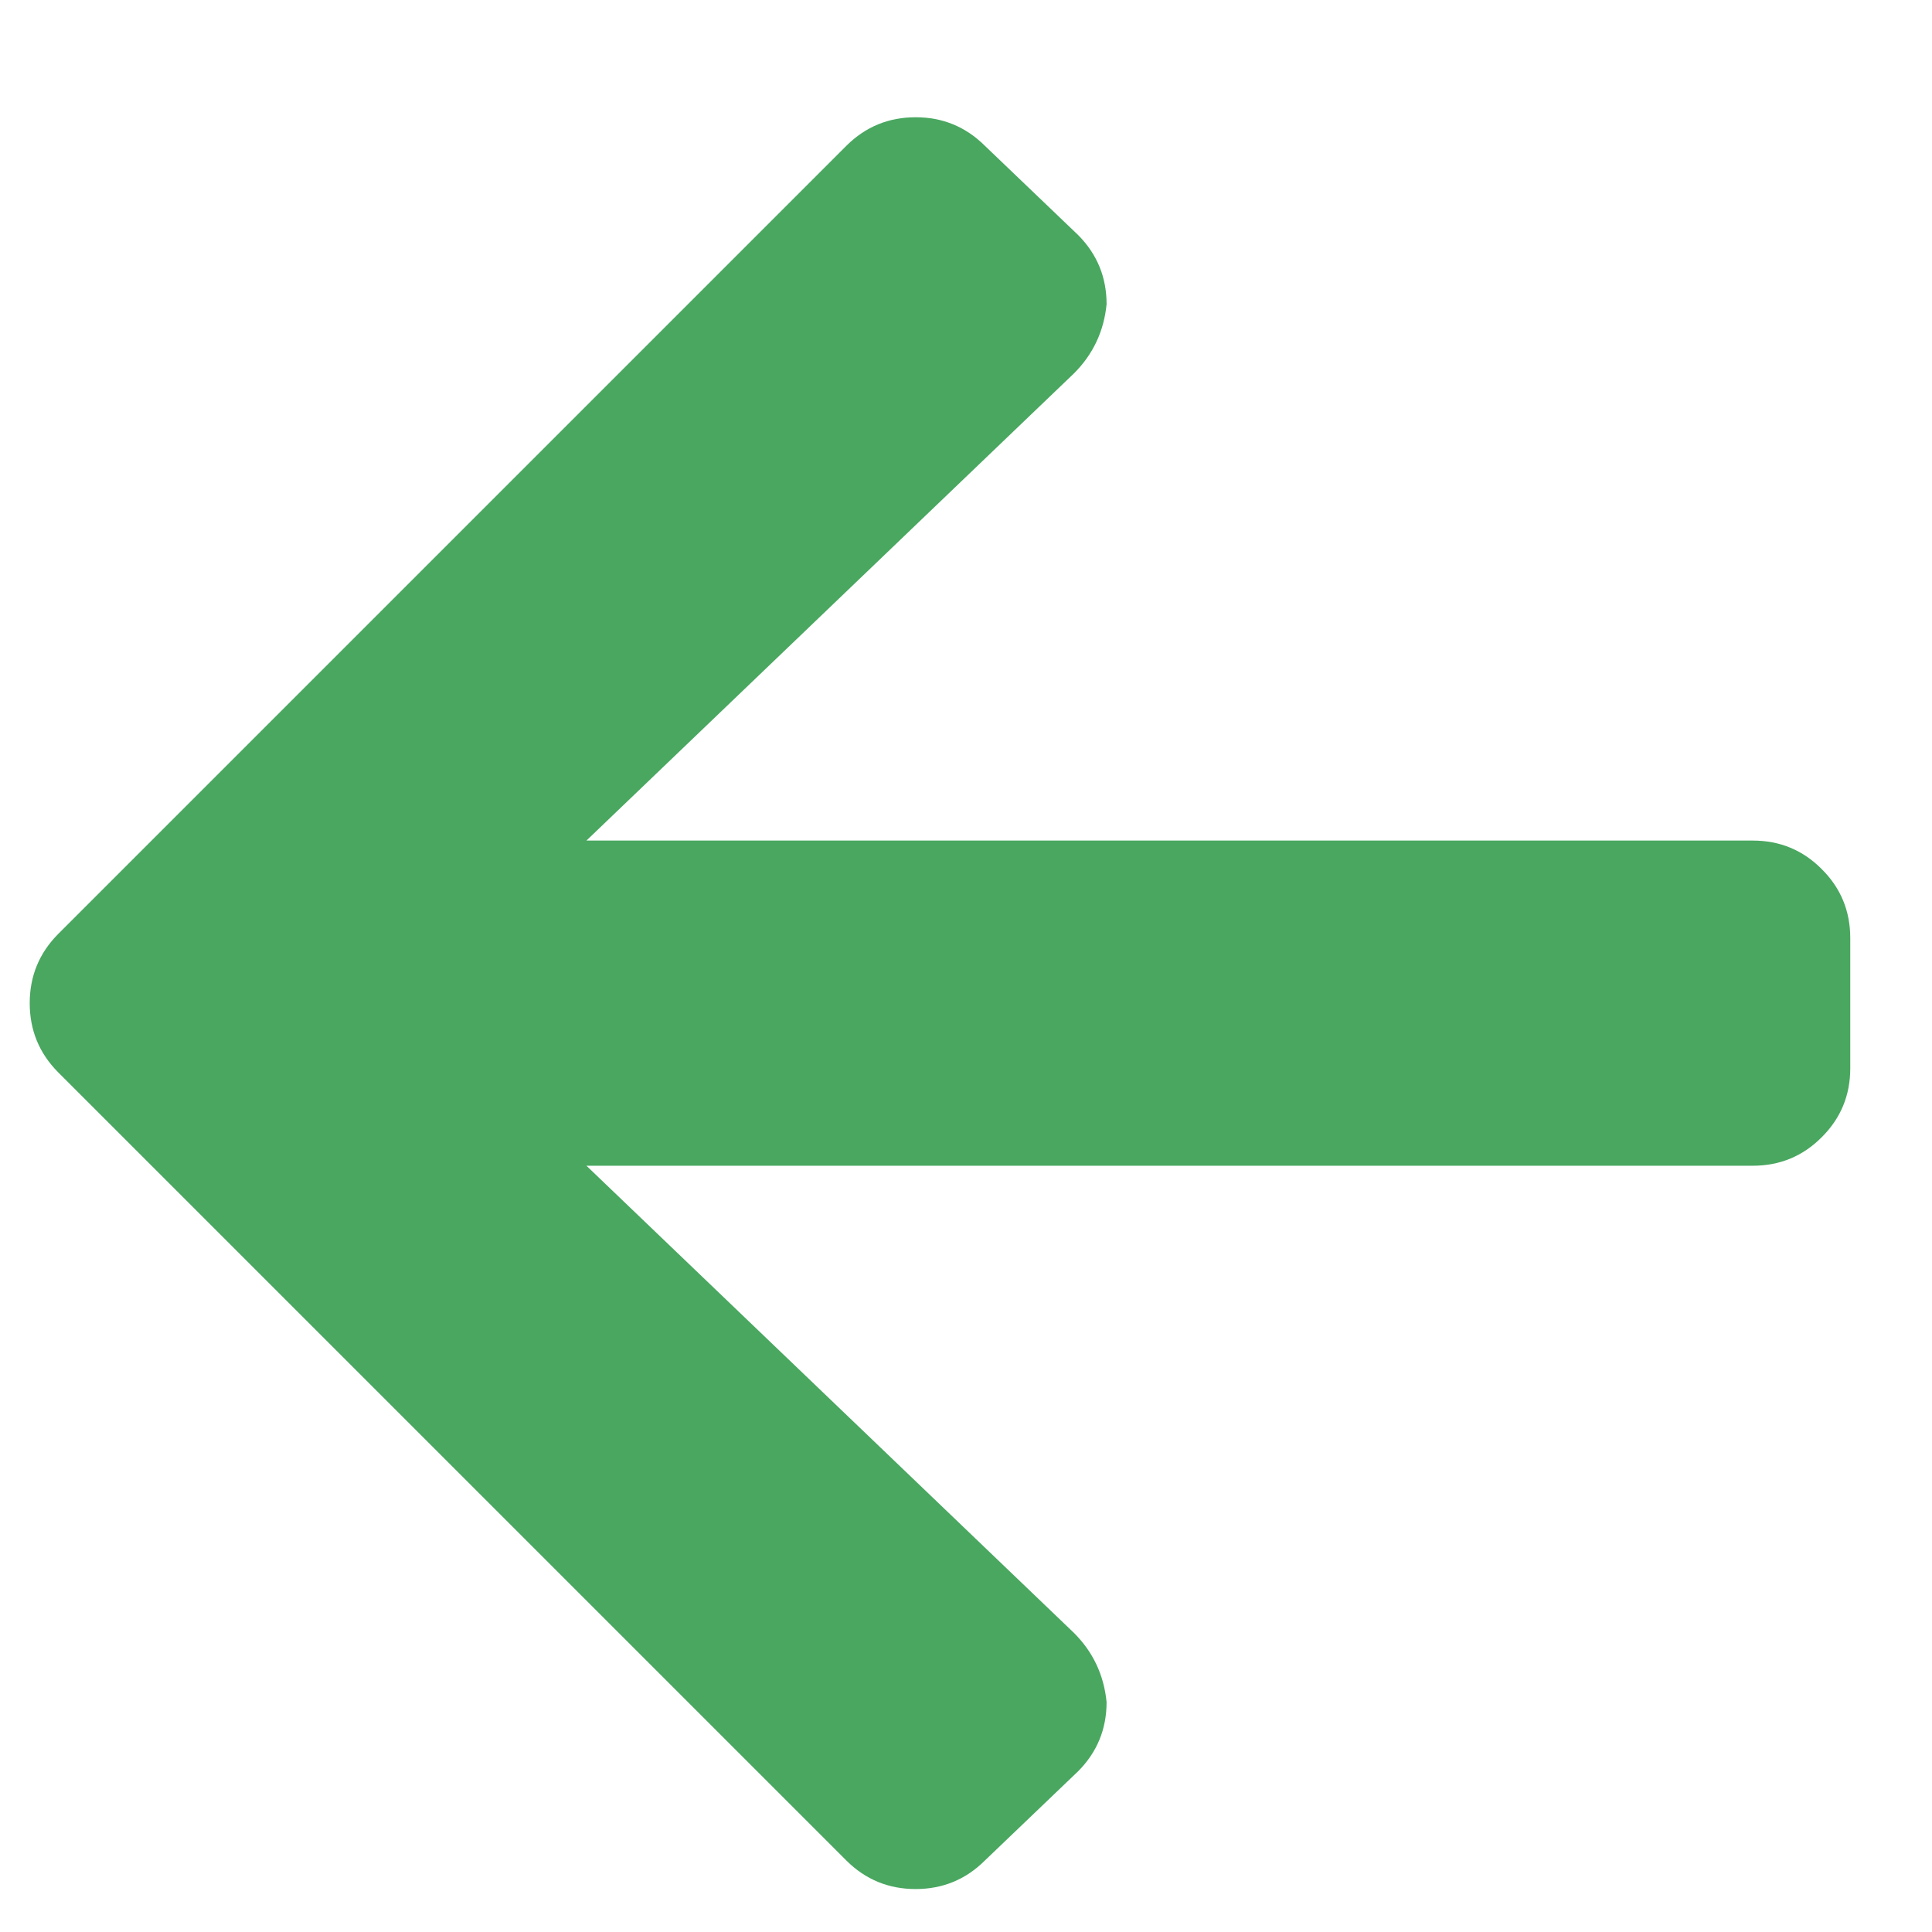<svg xmlns="http://www.w3.org/2000/svg" width="13" height="13" viewBox="0 0 13 13" fill="none"><path d="M7.255 1.582L6.626 0.98C6.498 0.853 6.343 0.789 6.161 0.789C5.979 0.789 5.824 0.853 5.696 0.98L0.391 6.285C0.264 6.413 0.2 6.568 0.2 6.75C0.2 6.932 0.264 7.087 0.391 7.215L5.696 12.52C5.824 12.647 5.979 12.711 6.161 12.711C6.343 12.711 6.498 12.647 6.626 12.52L7.255 11.918C7.382 11.79 7.446 11.635 7.446 11.453C7.428 11.271 7.355 11.116 7.227 10.988L3.946 7.844H11.794C11.976 7.844 12.131 7.78 12.258 7.652C12.386 7.525 12.45 7.37 12.45 7.188V6.312C12.45 6.13 12.386 5.975 12.258 5.848C12.131 5.72 11.976 5.656 11.794 5.656H3.946L7.227 2.512C7.355 2.384 7.428 2.229 7.446 2.047C7.446 1.865 7.382 1.71 7.255 1.582Z" fill="#49A760"></path></svg>